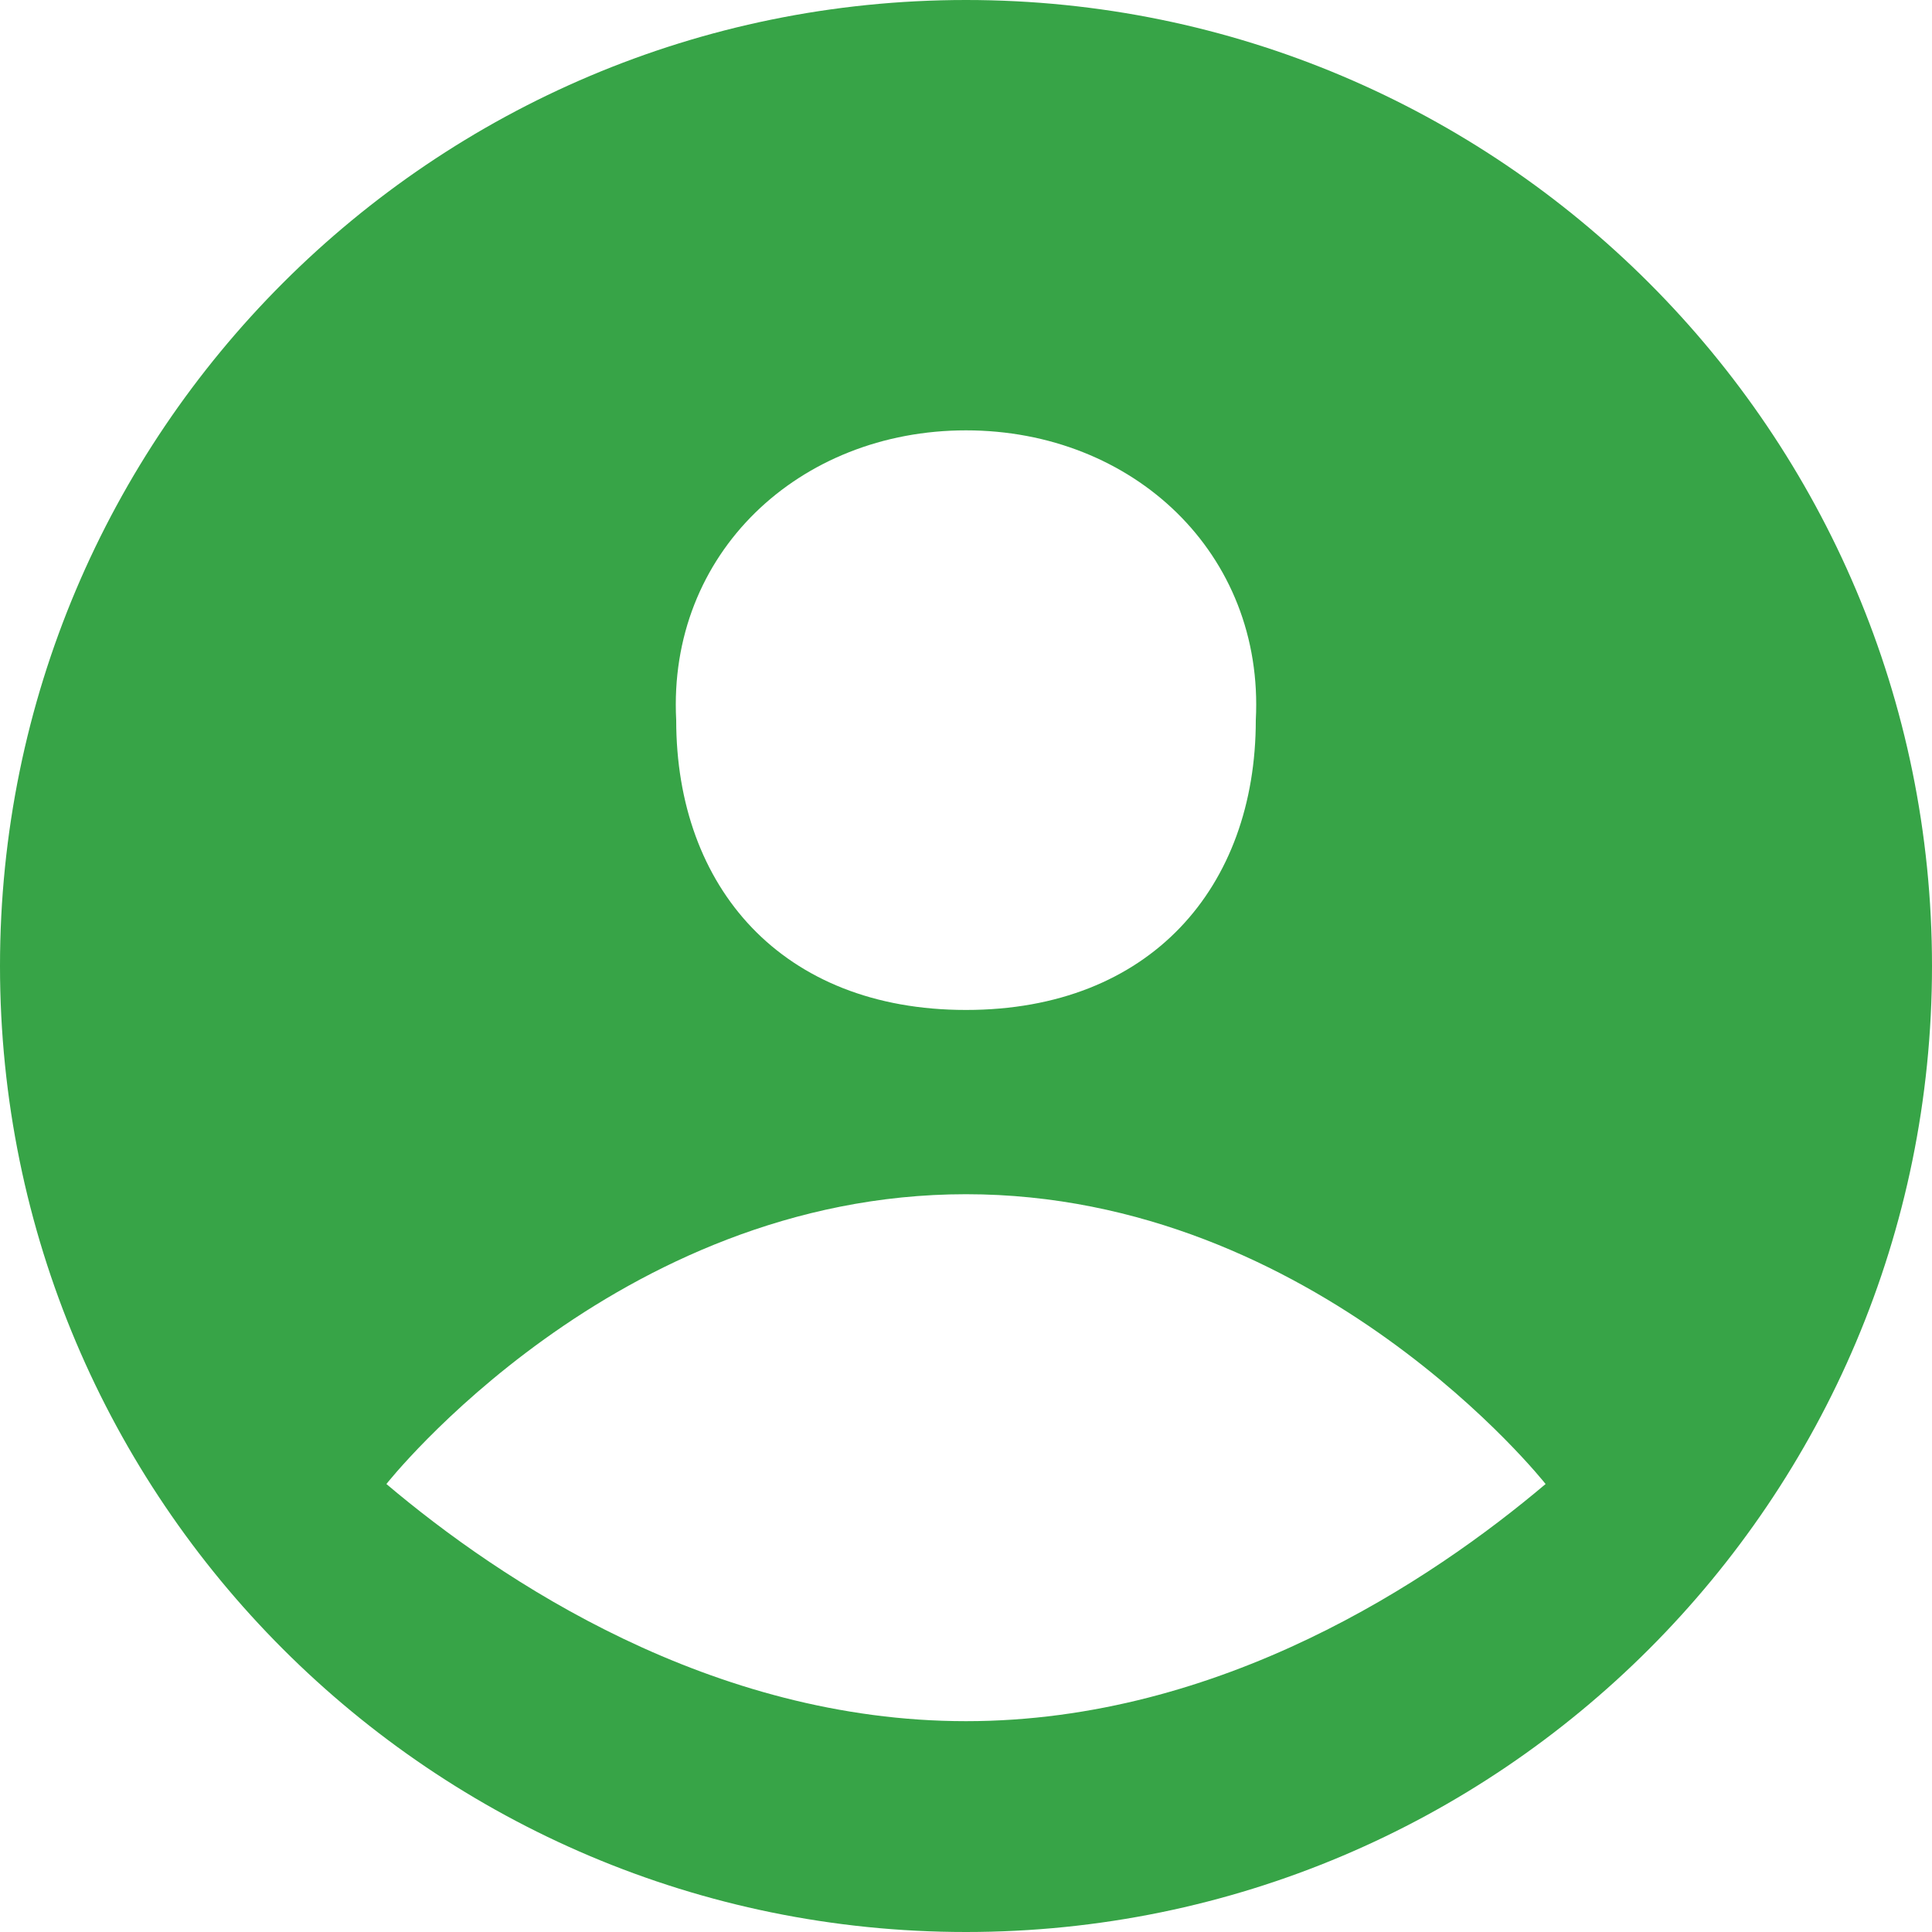 <?xml version="1.0" standalone="no"?>
<svg version="1.1" preserveAspectRatio="none" viewBox="0 0 800 800" class="ng-element" data-id="e598b519b9bb1016bd63b95f920a27d9" style="fill: rgb(55, 164, 71); width: 40px; height: 40px;" xmlns="http://www.w3.org/2000/svg"><g><path xmlns:default="http://www.w3.org/2000/svg" id="user" d="M400,0C179.1,0,0,179.1,0,400s179.1,400,400,400s400-179.1,400-400S620.9,0,400,0z M400,178.2  c69.1,0,123.6,50.9,120,120c0,69.1-43.6,120-120,120s-120-50.9-120-120C276.4,229.1,330.9,178.2,400,178.2z M400,712.7  c-105.5,0-192.7-58.2-240-98.2c0,0,94.5-120,240-120s240,120,240,120C592.7,654.5,505.5,712.7,400,712.7z" style="fill: rgb(55, 164, 71);"/></g></svg>